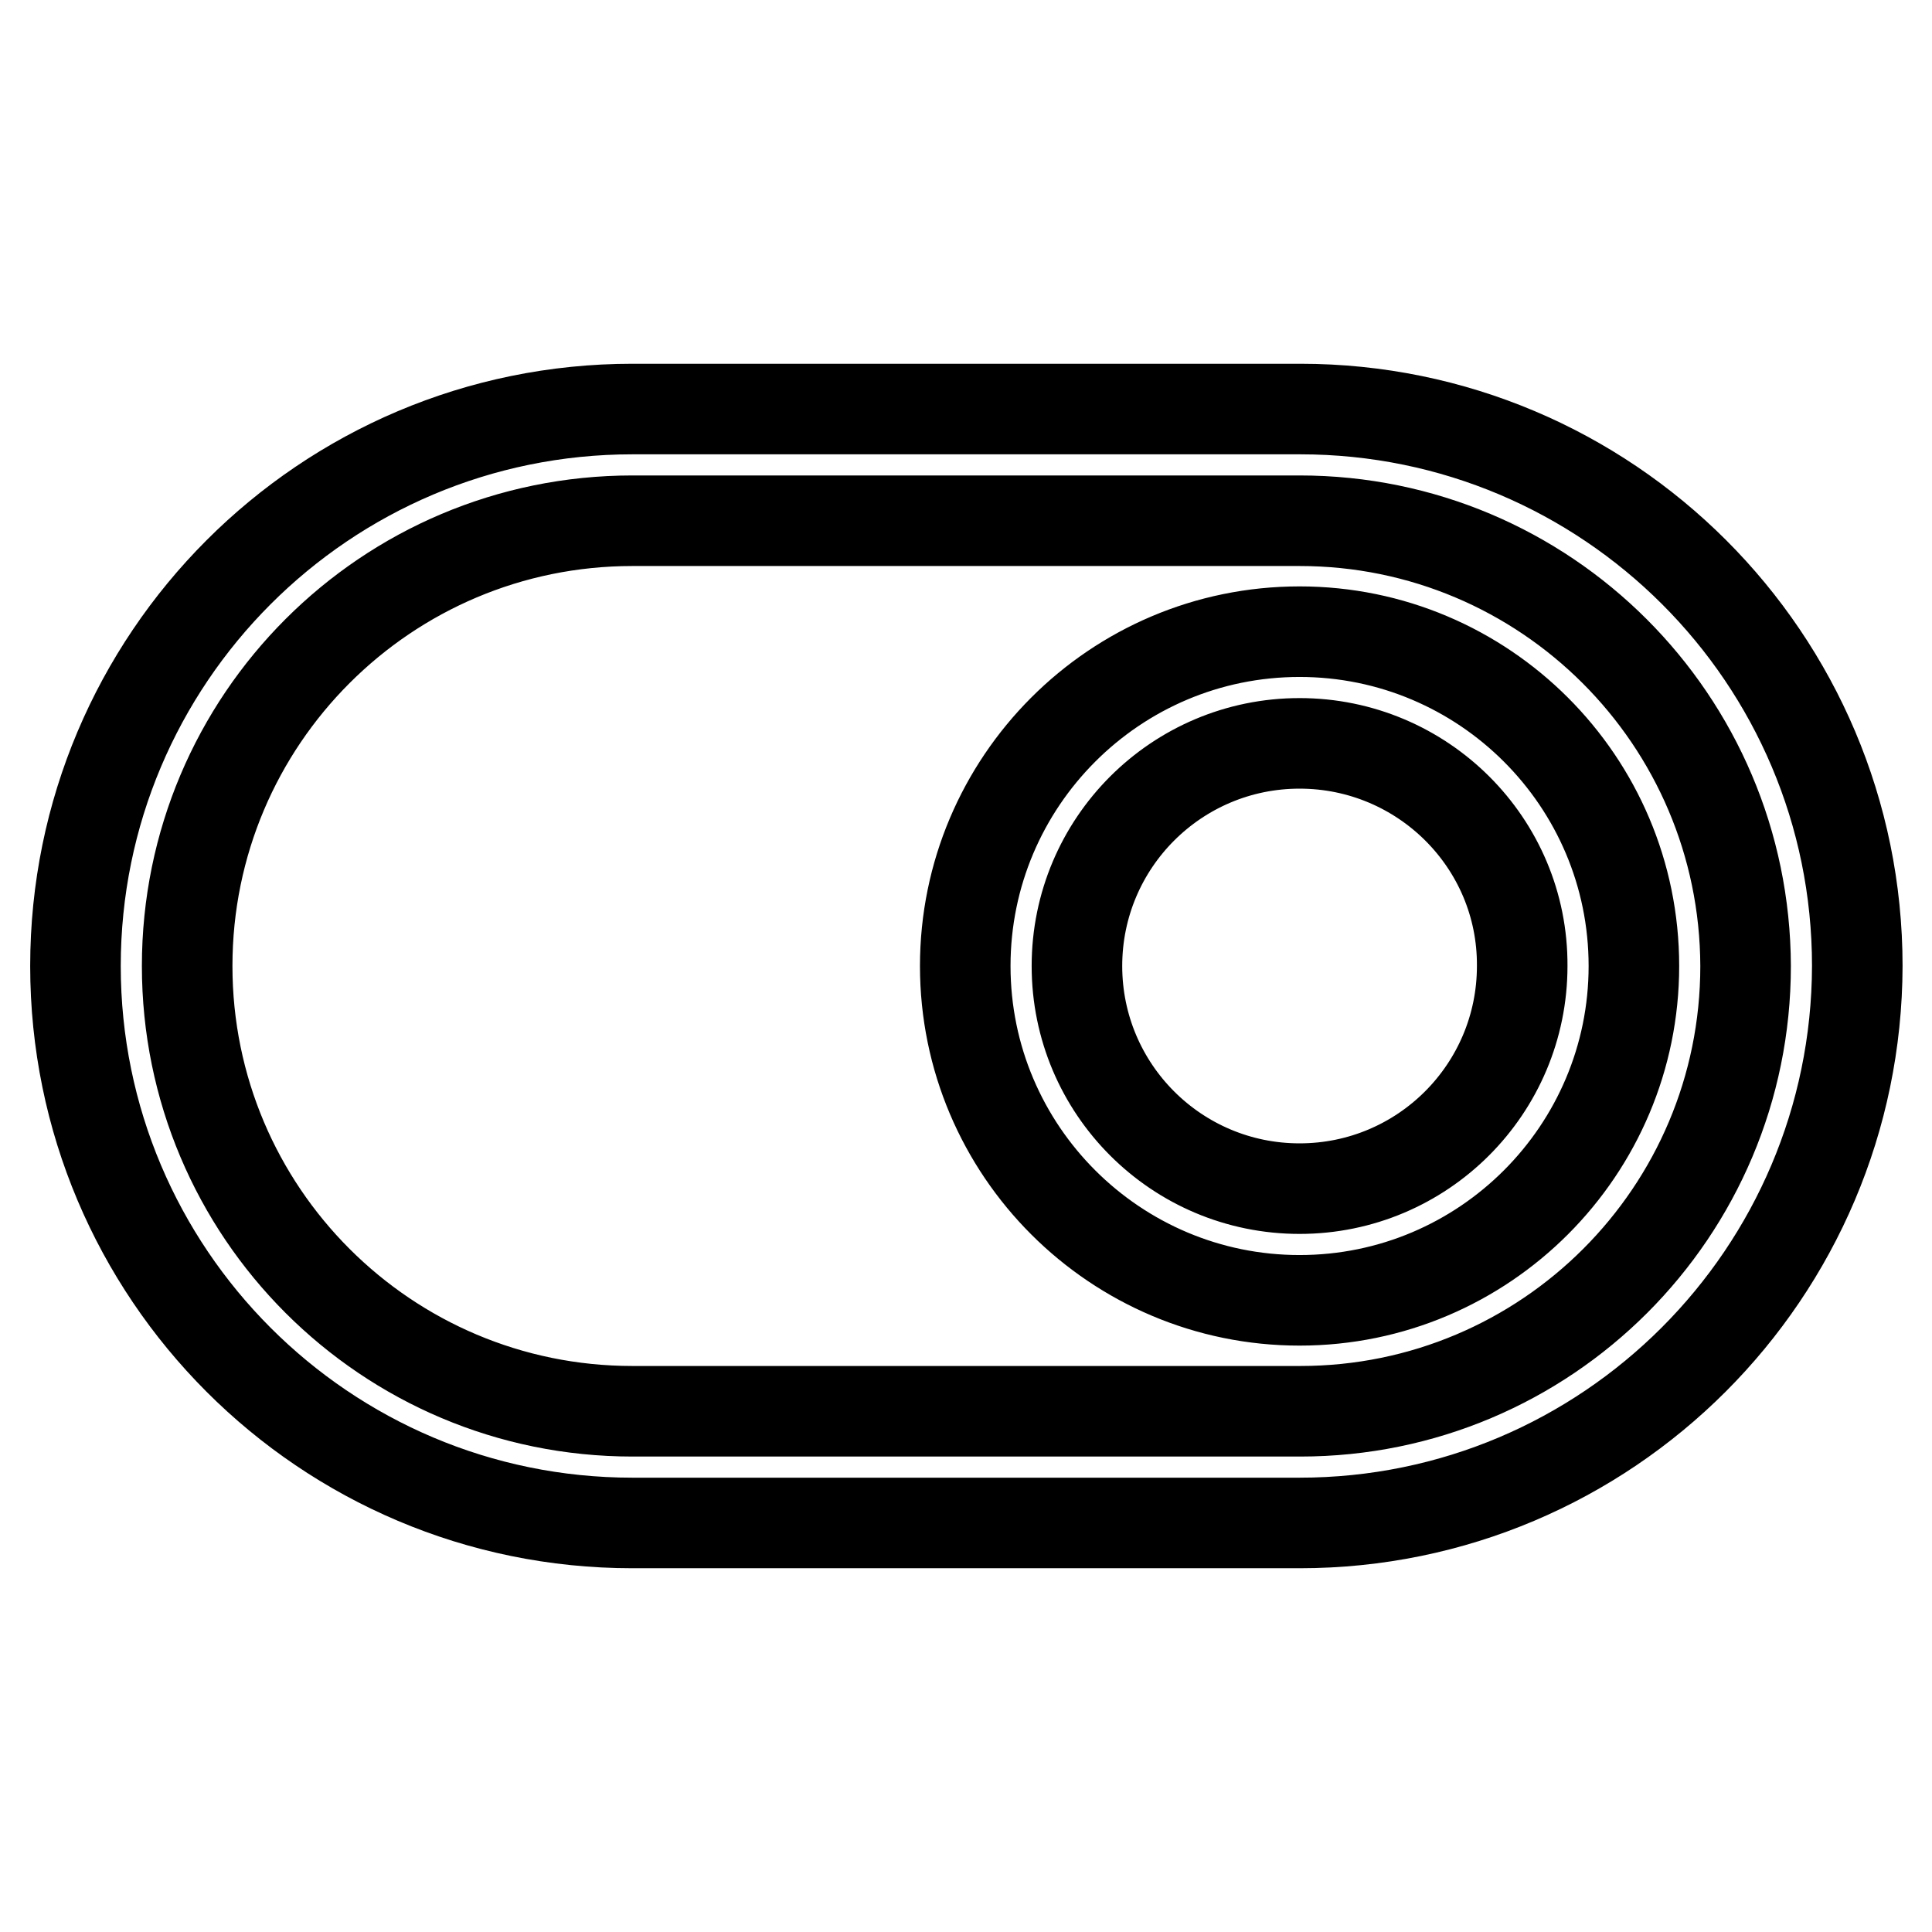 <?xml version="1.0" encoding="utf-8"?>
<!-- Svg Vector Icons : http://www.onlinewebfonts.com/icon -->
<!DOCTYPE svg PUBLIC "-//W3C//DTD SVG 1.1//EN" "http://www.w3.org/Graphics/SVG/1.1/DTD/svg11.dtd">
<svg version="1.1" xmlns="http://www.w3.org/2000/svg" xmlns:xlink="http://www.w3.org/1999/xlink" x="0px" y="0px" viewBox="0 0 256 256" enable-background="new 0 0 256 256" xml:space="preserve">
<g> <path stroke-width="12" fill-opacity="0" stroke="#000000"  d="M172.2,201.8H83.8C43,201.8,10,168.7,10,128c0-40.7,33-73.8,73.8-73.8h88.5c40.7,0,73.8,33,73.8,73.8 C246,168.7,213,201.8,172.2,201.8z M172.2,69H83.8c-32.6,0-59,26.4-59,59c0,32.6,26.4,59,59,59h88.5c32.6,0,59-26.4,59-59 C231.2,95.4,204.8,69,172.2,69z M172.2,172.3c-24.4,0-44.3-19.8-44.3-44.3c0-24.4,19.8-44.3,44.3-44.3c24.4,0,44.3,19.8,44.3,44.3 C216.5,152.4,196.7,172.3,172.2,172.3z M172.2,98.5c-16.3,0-29.5,13.2-29.5,29.5c0,16.3,13.2,29.5,29.5,29.5 c16.3,0,29.5-13.2,29.5-29.5C201.8,111.7,188.5,98.5,172.2,98.5z"/></g>
</svg>